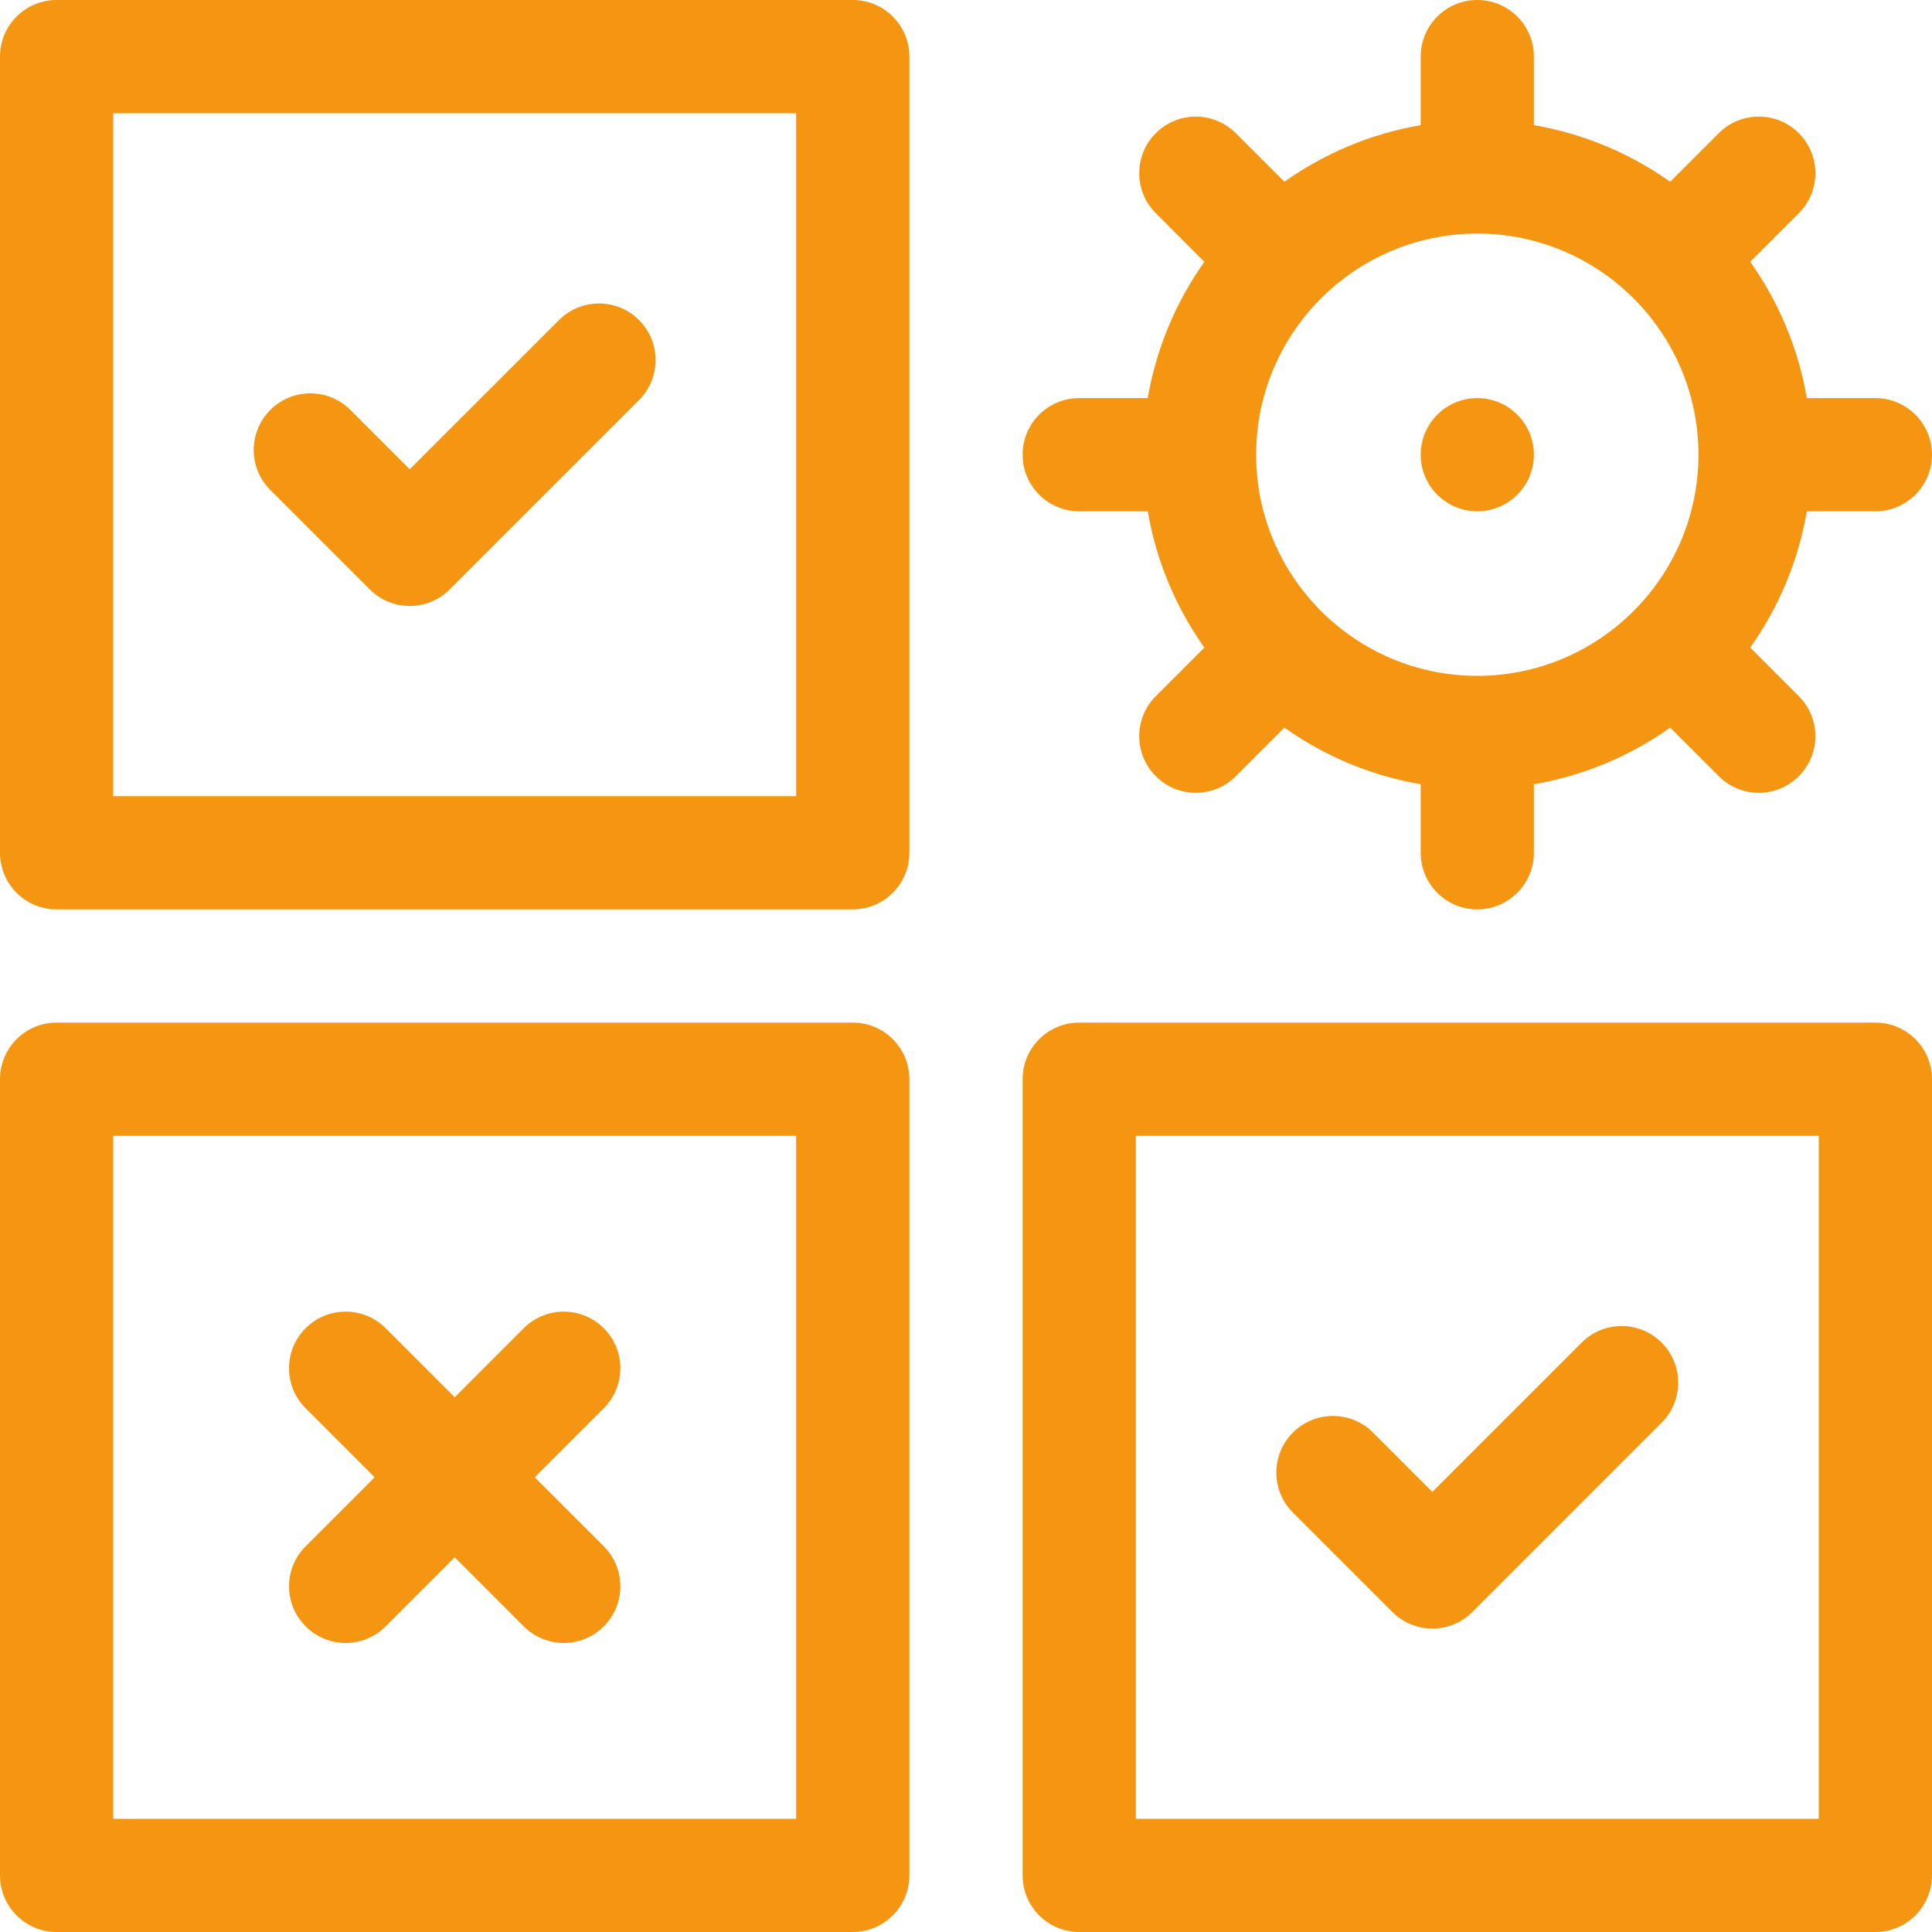 <svg width="50" height="50" viewBox="0 0 50 50" fill="none" xmlns="http://www.w3.org/2000/svg">
<path d="M27.93 13.232H29.704C29.926 14.529 30.437 15.727 31.169 16.76L29.912 18.017C29.34 18.589 29.34 19.517 29.912 20.089C30.198 20.375 30.573 20.518 30.947 20.518C31.322 20.518 31.697 20.375 31.983 20.089L33.24 18.831C34.273 19.563 35.471 20.074 36.768 20.296V22.07C36.768 22.879 37.423 23.535 38.232 23.535C39.041 23.535 39.697 22.879 39.697 22.07V20.296C40.994 20.074 42.192 19.563 43.224 18.831L44.482 20.088C44.768 20.375 45.143 20.518 45.518 20.518C45.892 20.518 46.267 20.375 46.553 20.088C47.125 19.517 47.125 18.589 46.553 18.017L45.296 16.76C46.028 15.727 46.539 14.529 46.761 13.232H48.535C49.344 13.232 50 12.576 50 11.768C50 10.959 49.344 10.303 48.535 10.303H46.761C46.539 9.006 46.028 7.808 45.296 6.775L46.553 5.518C47.125 4.946 47.125 4.019 46.553 3.446C45.981 2.875 45.054 2.875 44.482 3.446L43.224 4.704C42.192 3.972 40.994 3.461 39.697 3.239V1.465C39.697 0.656 39.041 0 38.232 0C37.423 0 36.768 0.656 36.768 1.465V3.239C35.471 3.461 34.273 3.972 33.24 4.704L31.983 3.447C31.411 2.875 30.484 2.875 29.912 3.447C29.34 4.019 29.34 4.946 29.912 5.518L31.169 6.776C30.437 7.808 29.926 9.007 29.704 10.303H27.93C27.121 10.303 26.465 10.959 26.465 11.768C26.465 12.577 27.121 13.232 27.93 13.232ZM38.232 6.045C41.388 6.045 43.956 8.612 43.956 11.768C43.956 14.923 41.388 17.491 38.232 17.491C35.077 17.491 32.509 14.923 32.509 11.768C32.509 8.612 35.077 6.045 38.232 6.045Z" fill="#f49611"/>
<path d="M22.07 0H1.465C0.656 0 0 0.656 0 1.465V22.07C0 22.879 0.656 23.535 1.465 23.535H22.07C22.879 23.535 23.535 22.879 23.535 22.07V1.465C23.535 0.656 22.879 0 22.07 0ZM20.605 20.605H2.93V2.93H20.605V20.605Z" fill="#f49611"/>
<path d="M22.07 26.465H1.465C0.656 26.465 0 27.121 0 27.93V48.535C0 49.344 0.656 50 1.465 50H22.07C22.879 50 23.535 49.344 23.535 48.535V27.93C23.535 27.121 22.879 26.465 22.07 26.465ZM20.605 47.07H2.93V29.395H20.605V47.07Z" fill="#f49611"/>
<path d="M7.91 42.09C8.196 42.377 8.57 42.52 8.945 42.52C9.32 42.52 9.695 42.377 9.981 42.09L11.768 40.304L13.554 42.09C13.84 42.377 14.215 42.52 14.59 42.52C14.965 42.52 15.34 42.377 15.626 42.09C16.198 41.519 16.198 40.591 15.626 40.019L13.839 38.232L15.626 36.446C16.198 35.874 16.198 34.946 15.626 34.374C15.054 33.802 14.126 33.802 13.554 34.374L11.768 36.161L9.981 34.374C9.409 33.802 8.482 33.802 7.91 34.374C7.337 34.946 7.337 35.874 7.91 36.446L9.696 38.232L7.91 40.019C7.337 40.591 7.337 41.518 7.91 42.09Z" fill="#f49611"/>
<path d="M48.535 26.465H27.93C27.121 26.465 26.465 27.121 26.465 27.93V48.535C26.465 49.344 27.121 50 27.93 50H48.535C49.344 50 50 49.344 50 48.535V27.93C50 27.121 49.344 26.465 48.535 26.465ZM47.07 47.07H29.395V29.395H47.07V47.07Z" fill="#f49611"/>
<path d="M9.568 15.253C9.854 15.539 10.229 15.682 10.604 15.682C10.979 15.682 11.354 15.539 11.64 15.253L16.538 10.354C17.11 9.782 17.11 8.855 16.538 8.283C15.966 7.711 15.039 7.711 14.467 8.283L10.604 12.145L9.068 10.609C8.496 10.037 7.569 10.037 6.996 10.609C6.424 11.181 6.424 12.109 6.996 12.681L9.568 15.253Z" fill="#f49611"/>
<path d="M36.033 41.718C36.319 42.004 36.694 42.147 37.069 42.147C37.444 42.147 37.819 42.004 38.105 41.718L43.003 36.819C43.575 36.247 43.575 35.319 43.003 34.747C42.431 34.175 41.504 34.175 40.932 34.747L37.069 38.61L35.533 37.074C34.961 36.502 34.033 36.502 33.461 37.074C32.889 37.646 32.889 38.574 33.461 39.146L36.033 41.718Z" fill="#f49611"/>
<path d="M38.232 13.232C39.041 13.232 39.697 12.577 39.697 11.768C39.697 10.959 39.041 10.303 38.232 10.303C37.423 10.303 36.768 10.959 36.768 11.768C36.768 12.577 37.423 13.232 38.232 13.232Z" fill="#f49611"/>
</svg>

